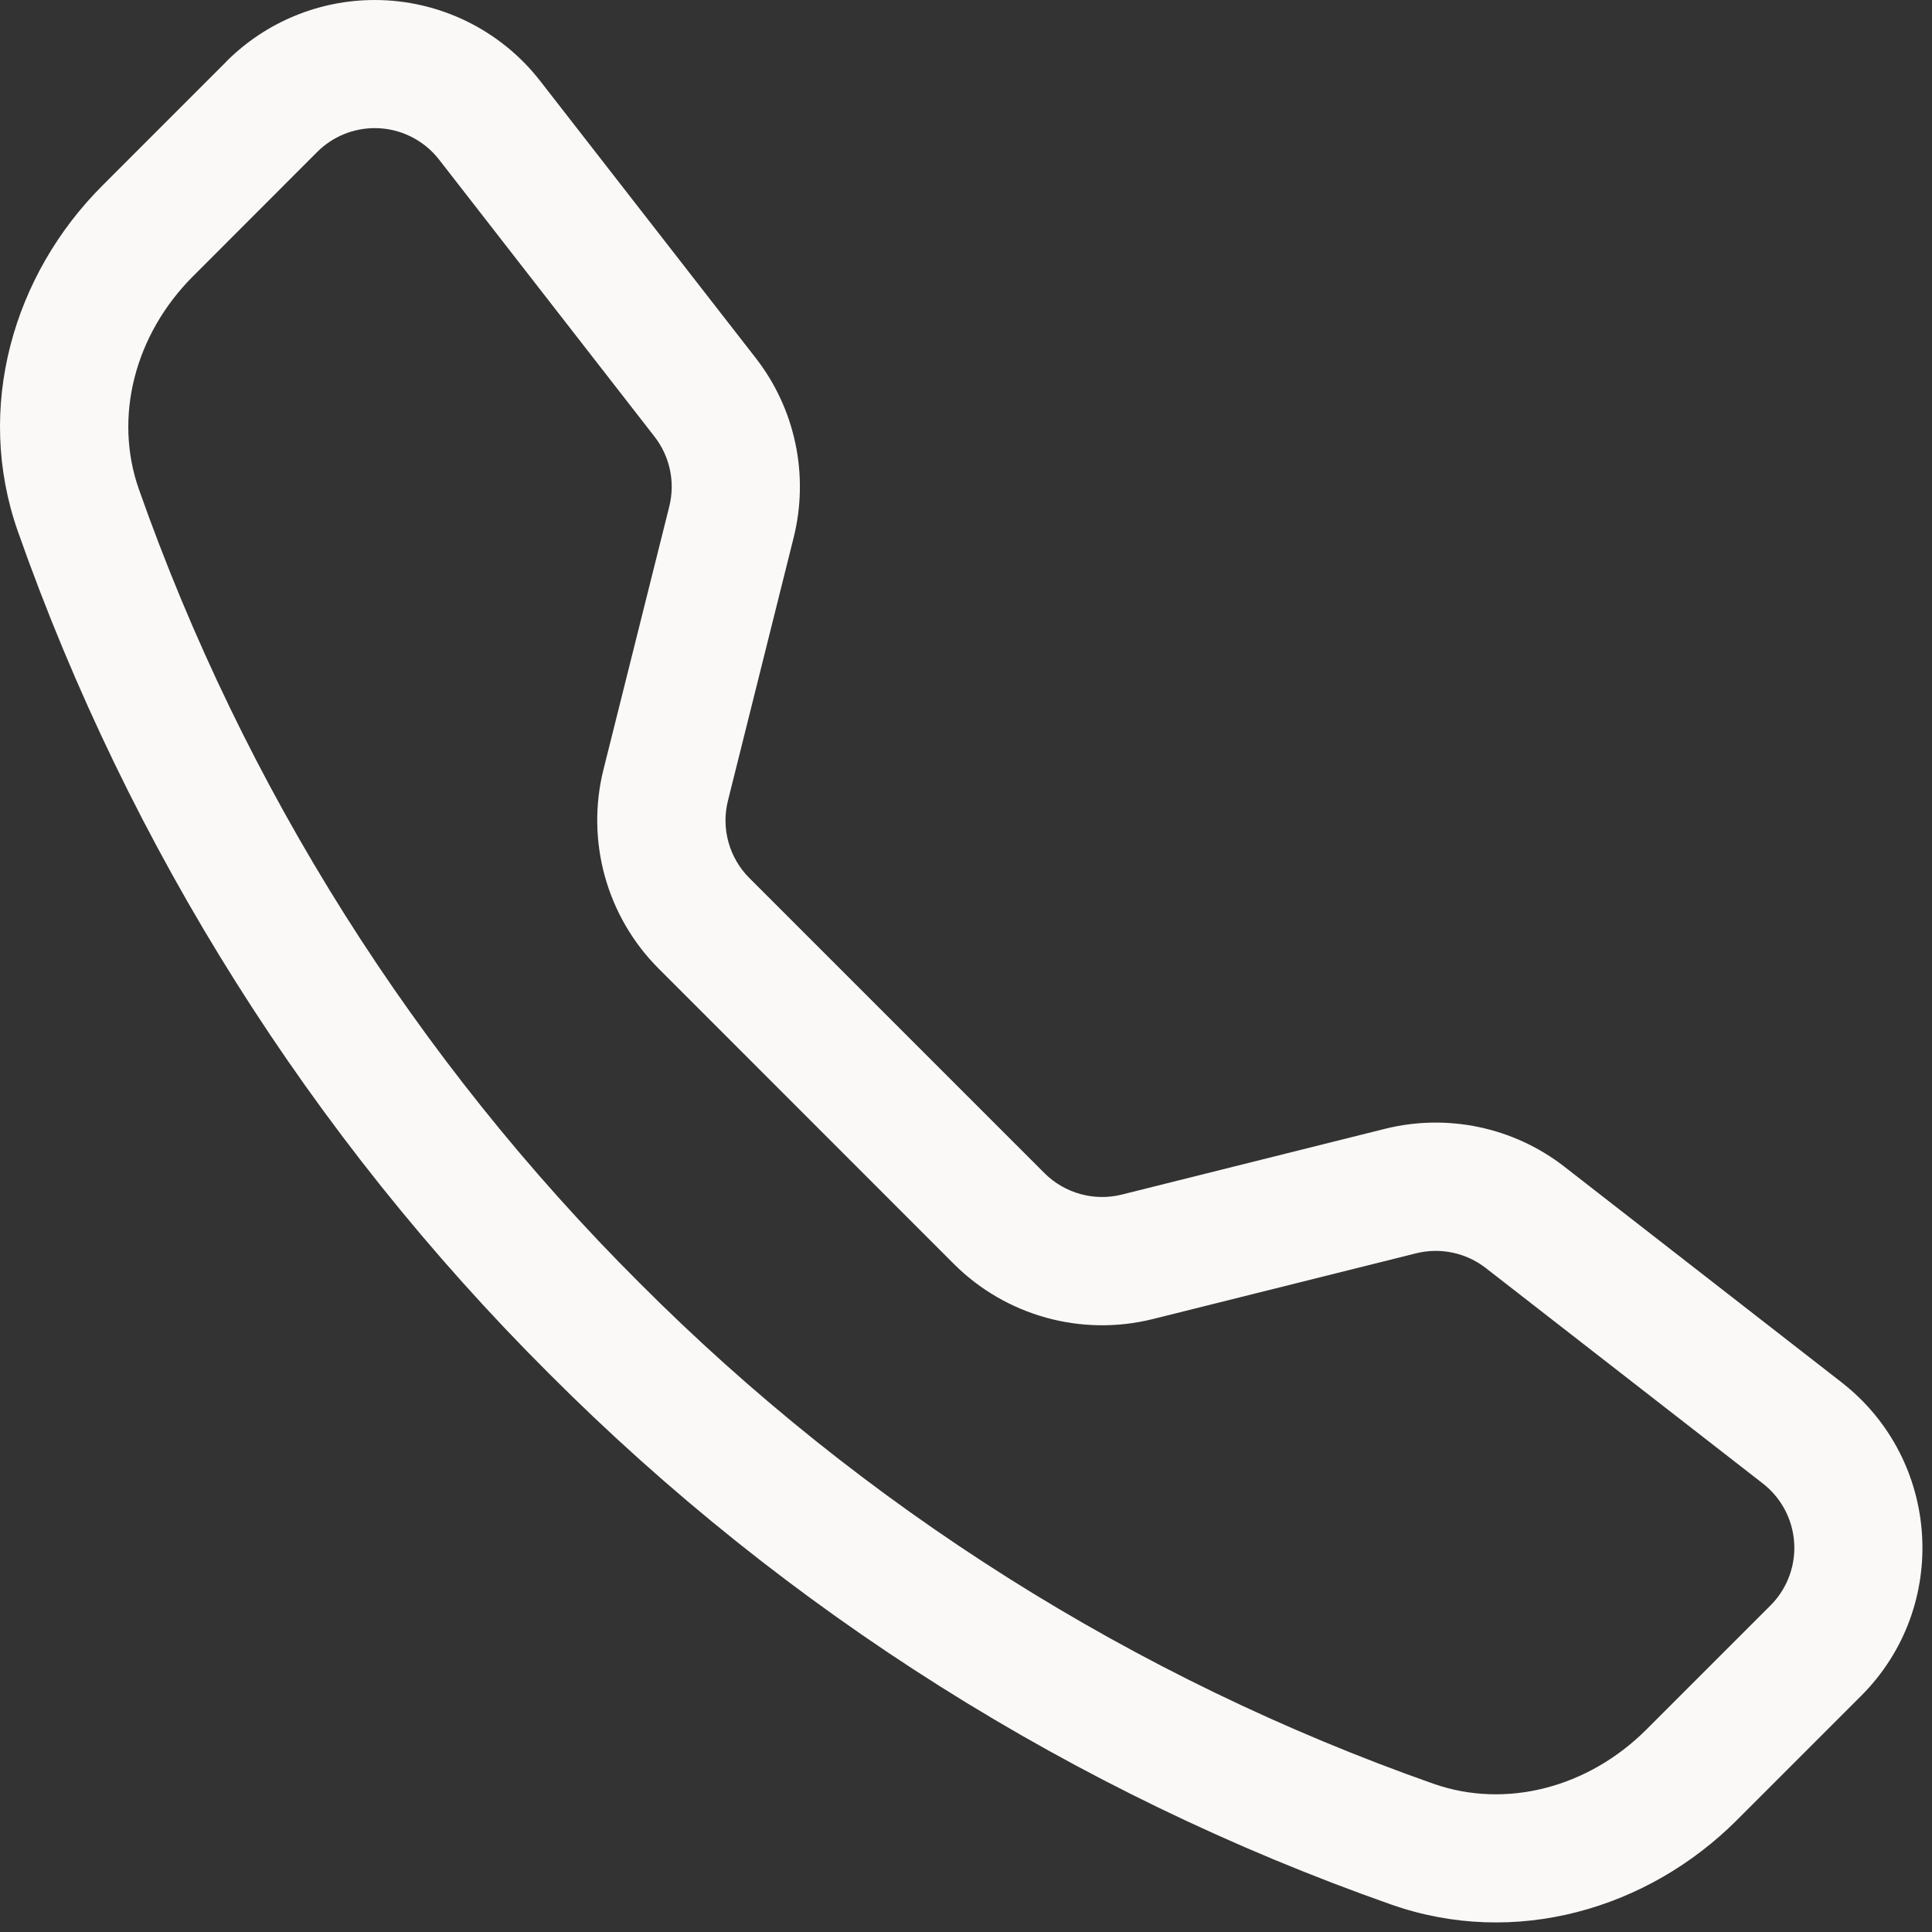 <?xml version="1.0" encoding="UTF-8" standalone="no"?><!DOCTYPE svg PUBLIC "-//W3C//DTD SVG 1.1//EN" "http://www.w3.org/Graphics/SVG/1.1/DTD/svg11.dtd"><svg width="100%" height="100%" viewBox="0 0 67 67" version="1.1" xmlns="http://www.w3.org/2000/svg" xmlns:xlink="http://www.w3.org/1999/xlink" xml:space="preserve" xmlns:serif="http://www.serif.com/" style="fill-rule:evenodd;clip-rule:evenodd;stroke-linejoin:round;stroke-miterlimit:2;"><rect x="0" y="0" width="67" height="67" fill="#333333" stroke="none"/><path d="M15.227,5.535c-0.535,-0.688 -1.359,-1.092 -2.23,-1.092c-0.75,0 -1.47,0.299 -1.999,0.829l-4.309,4.313c-2.012,2.016 -2.754,4.87 -1.875,7.375c3.649,10.364 9.585,19.775 17.367,27.533c7.758,7.782 17.169,13.718 27.533,17.367c2.505,0.879 5.359,0.137 7.375,-1.875l4.309,-4.309c0.53,-0.529 0.828,-1.249 0.828,-1.999c0,-0.871 -0.403,-1.695 -1.091,-2.23l-9.612,-7.475c-0.685,-0.531 -1.577,-0.718 -2.417,-0.508l-9.125,2.279c-2.475,0.618 -5.1,-0.109 -6.904,-1.913l-10.233,-10.237c-1.806,-1.803 -2.534,-4.429 -1.917,-6.904l2.283,-9.125c0.21,-0.841 0.023,-1.732 -0.508,-2.417l-7.475,-9.612Zm-7.375,-3.405c1.363,-1.363 3.214,-2.13 5.142,-2.13c2.243,0 4.365,1.038 5.741,2.81l7.475,9.608c1.371,1.762 1.854,4.058 1.313,6.225l-2.279,9.125c-0.24,0.96 0.042,1.979 0.741,2.679l10.238,10.238c0.701,0.7 1.722,0.982 2.683,0.741l9.121,-2.279c2.165,-0.541 4.463,-0.057 6.225,1.313l9.608,7.475c3.454,2.687 3.771,7.791 0.679,10.879l-4.308,4.308c-3.083,3.083 -7.692,4.438 -11.987,2.925c-10.995,-3.868 -20.979,-10.163 -29.209,-18.417c-8.252,-8.228 -14.547,-18.211 -18.416,-29.204c-1.509,-4.291 -0.155,-8.904 2.929,-11.987l4.308,-4.309l-0.004,0Z" style="fill:#faf9f7;fill-rule:nonzero;"/></svg>